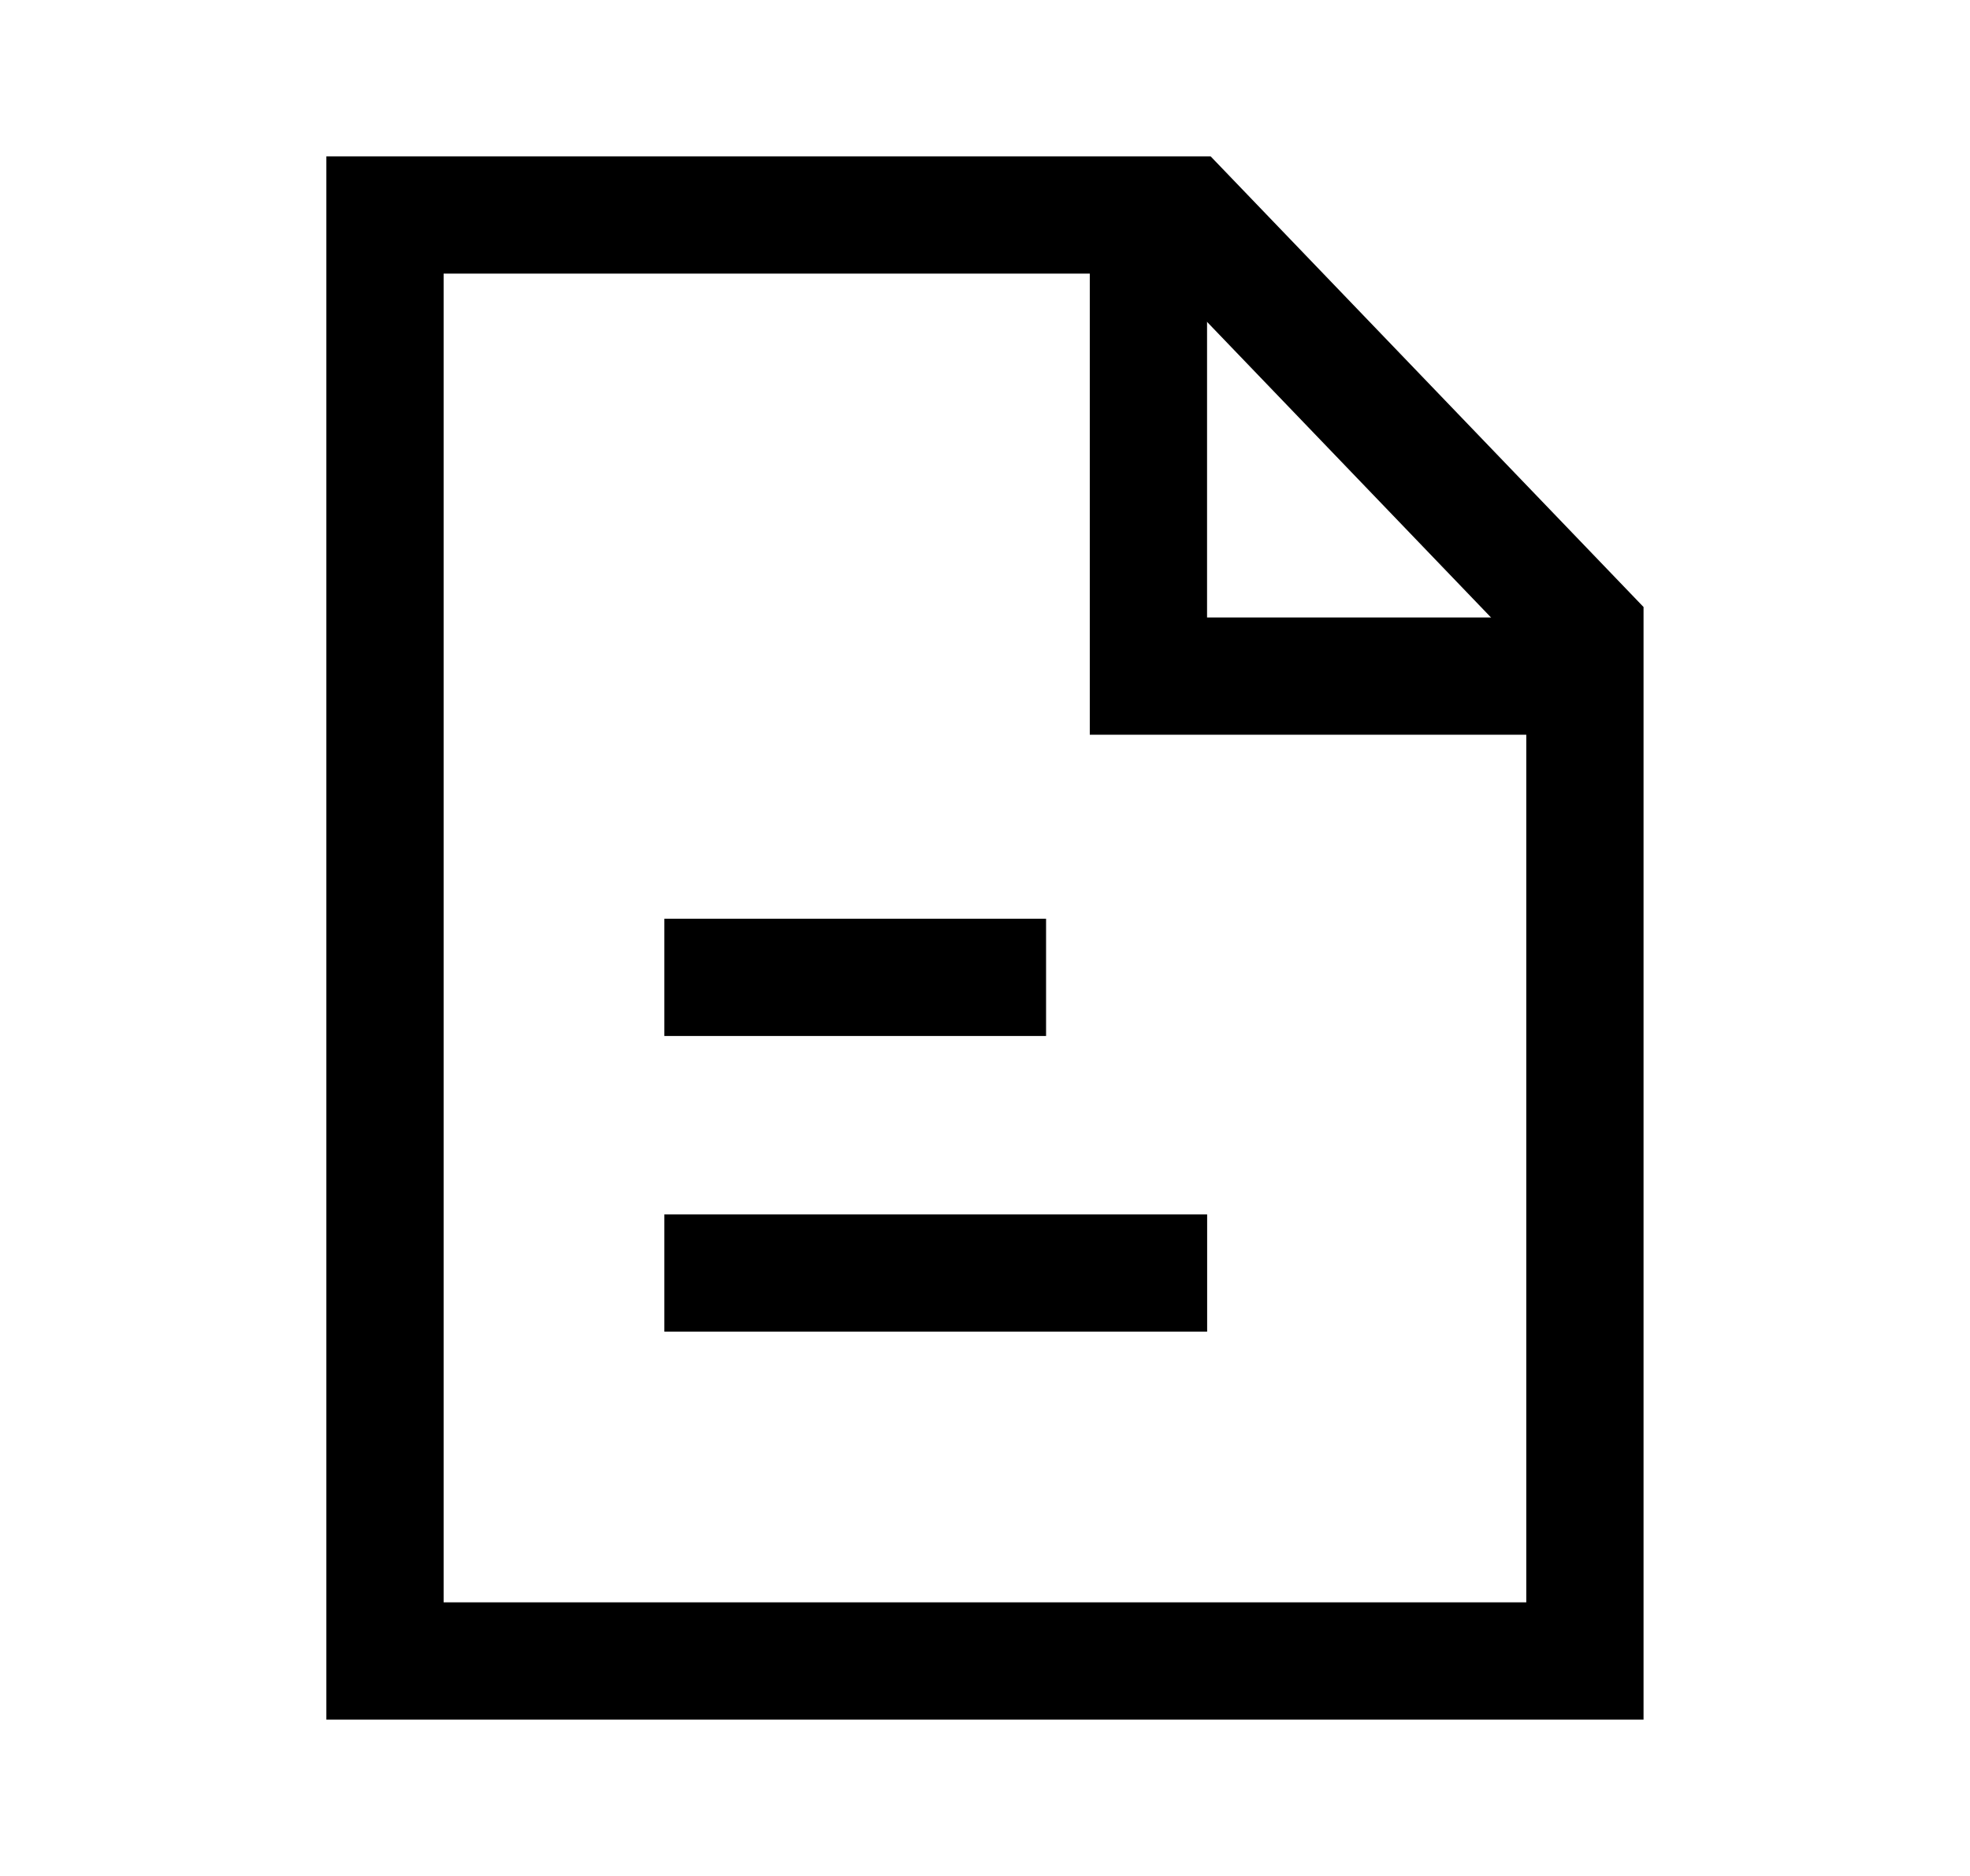 <svg width="21" height="20" viewBox="0 0 21 20" fill="none" xmlns="http://www.w3.org/2000/svg">
<path d="M12.243 13.572H7.707" stroke="black" stroke-width="1.25" stroke-linecap="square" stroke-linejoin="round"/>
<path d="M10.526 10.42H7.707" stroke="black" stroke-width="1.25" stroke-linecap="square" stroke-linejoin="round"/>
<path fill-rule="evenodd" clip-rule="evenodd" d="M12.639 2.292L4.104 2.292V17.708H16.895V6.723L12.639 2.292Z" stroke="black" stroke-width="1.25" stroke-linecap="square"/>
<path d="M12.242 2.754V7.208H16.498" stroke="black" stroke-width="1.25" stroke-linecap="square"/>
</svg>
